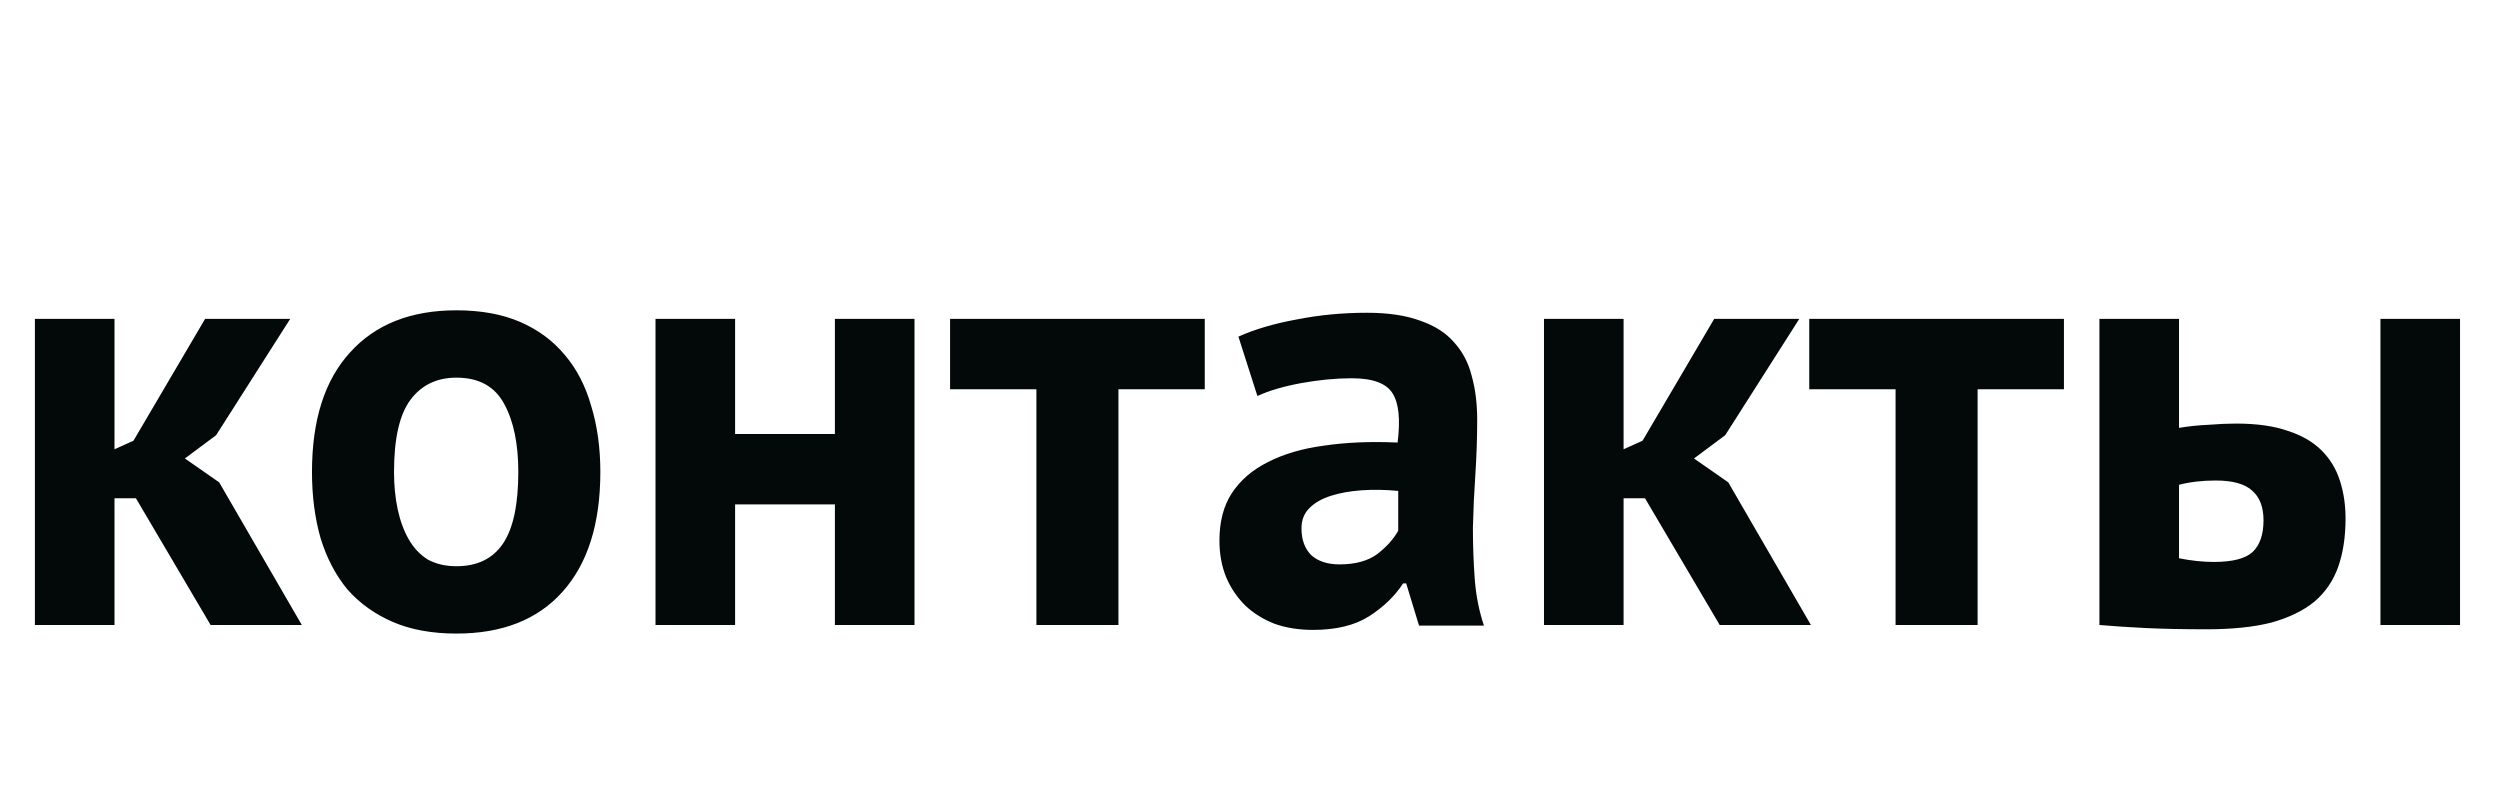 <?xml version="1.0" encoding="UTF-8"?> <svg xmlns="http://www.w3.org/2000/svg" width="196" height="62" viewBox="0 0 196 62" fill="none"><rect width="196" height="62" fill="white"></rect><path d="M10.656 39.064H8.976V49H2.736V25H8.976V35.224L10.464 34.552L16.08 25H22.752L16.944 34.12L14.496 35.944L17.184 37.816L23.664 49H16.512L10.656 39.064ZM24.459 37C24.459 32.936 25.451 29.816 27.435 27.64C29.419 25.432 32.203 24.328 35.787 24.328C37.707 24.328 39.371 24.632 40.779 25.24C42.187 25.848 43.355 26.712 44.283 27.832C45.211 28.92 45.899 30.248 46.347 31.816C46.827 33.384 47.067 35.112 47.067 37C47.067 41.064 46.075 44.2 44.091 46.408C42.139 48.584 39.371 49.672 35.787 49.672C33.867 49.672 32.203 49.368 30.795 48.76C29.387 48.152 28.203 47.304 27.243 46.216C26.315 45.096 25.611 43.752 25.131 42.184C24.683 40.616 24.459 38.888 24.459 37ZM30.891 37C30.891 38.056 30.987 39.032 31.179 39.928C31.371 40.824 31.659 41.608 32.043 42.28C32.427 42.952 32.923 43.48 33.531 43.864C34.171 44.216 34.923 44.392 35.787 44.392C37.419 44.392 38.635 43.8 39.435 42.616C40.235 41.432 40.635 39.56 40.635 37C40.635 34.792 40.267 33.016 39.531 31.672C38.795 30.296 37.547 29.608 35.787 29.608C34.251 29.608 33.051 30.184 32.187 31.336C31.323 32.488 30.891 34.376 30.891 37ZM65.456 39.544H57.632V49H51.392V25H57.632V34.024H65.456V25H71.696V49H65.456V39.544ZM94.454 30.52H87.686V49H81.254V30.52H74.486V25H94.454V30.52ZM97.092 26.392C98.372 25.816 99.892 25.368 101.652 25.048C103.412 24.696 105.252 24.52 107.172 24.52C108.836 24.52 110.228 24.728 111.348 25.144C112.468 25.528 113.348 26.088 113.988 26.824C114.66 27.56 115.124 28.44 115.38 29.464C115.668 30.488 115.812 31.64 115.812 32.92C115.812 34.328 115.764 35.752 115.668 37.192C115.572 38.6 115.508 39.992 115.476 41.368C115.476 42.744 115.524 44.088 115.62 45.4C115.716 46.68 115.956 47.896 116.34 49.048H111.252L110.244 45.736H110.004C109.364 46.728 108.468 47.592 107.316 48.328C106.196 49.032 104.74 49.384 102.948 49.384C101.828 49.384 100.82 49.224 99.924 48.904C99.028 48.552 98.26 48.072 97.62 47.464C96.98 46.824 96.484 46.088 96.132 45.256C95.78 44.392 95.604 43.432 95.604 42.376C95.604 40.904 95.924 39.672 96.564 38.68C97.236 37.656 98.18 36.84 99.396 36.232C100.644 35.592 102.116 35.16 103.812 34.936C105.54 34.68 107.46 34.6 109.572 34.696C109.796 32.904 109.668 31.624 109.188 30.856C108.708 30.056 107.636 29.656 105.972 29.656C104.724 29.656 103.396 29.784 101.988 30.04C100.612 30.296 99.476 30.632 98.58 31.048L97.092 26.392ZM105.012 44.248C106.26 44.248 107.252 43.976 107.988 43.432C108.724 42.856 109.268 42.248 109.62 41.608V38.488C108.628 38.392 107.668 38.376 106.74 38.44C105.844 38.504 105.044 38.648 104.34 38.872C103.636 39.096 103.076 39.416 102.66 39.832C102.244 40.248 102.036 40.776 102.036 41.416C102.036 42.312 102.292 43.016 102.804 43.528C103.348 44.008 104.084 44.248 105.012 44.248ZM128.969 39.064H127.289V49H121.049V25H127.289V35.224L128.777 34.552L134.393 25H141.065L135.257 34.12L132.809 35.944L135.497 37.816L141.977 49H134.825L128.969 39.064ZM161.813 30.52H155.045V49H148.613V30.52H141.845V25H161.813V30.52ZM170.835 43.768C171.795 43.96 172.707 44.056 173.571 44.056C175.011 44.056 176.019 43.8 176.595 43.288C177.171 42.744 177.459 41.912 177.459 40.792C177.459 39.768 177.171 39 176.595 38.488C176.019 37.944 175.059 37.672 173.715 37.672C172.659 37.672 171.699 37.784 170.835 38.008V43.768ZM170.835 33.544C171.603 33.416 172.371 33.336 173.139 33.304C173.939 33.24 174.659 33.208 175.299 33.208C176.931 33.208 178.291 33.4 179.379 33.784C180.467 34.136 181.347 34.648 182.019 35.32C182.691 35.992 183.171 36.792 183.459 37.72C183.747 38.616 183.891 39.592 183.891 40.648C183.891 42.088 183.699 43.352 183.315 44.44C182.931 45.528 182.307 46.44 181.443 47.176C180.579 47.88 179.459 48.424 178.083 48.808C176.707 49.16 175.011 49.336 172.995 49.336C171.171 49.336 169.587 49.304 168.243 49.24C166.931 49.176 165.715 49.096 164.595 49V25H170.835V33.544ZM186.627 25H192.867V49H186.627V25Z" fill="#030909"></path></svg> 